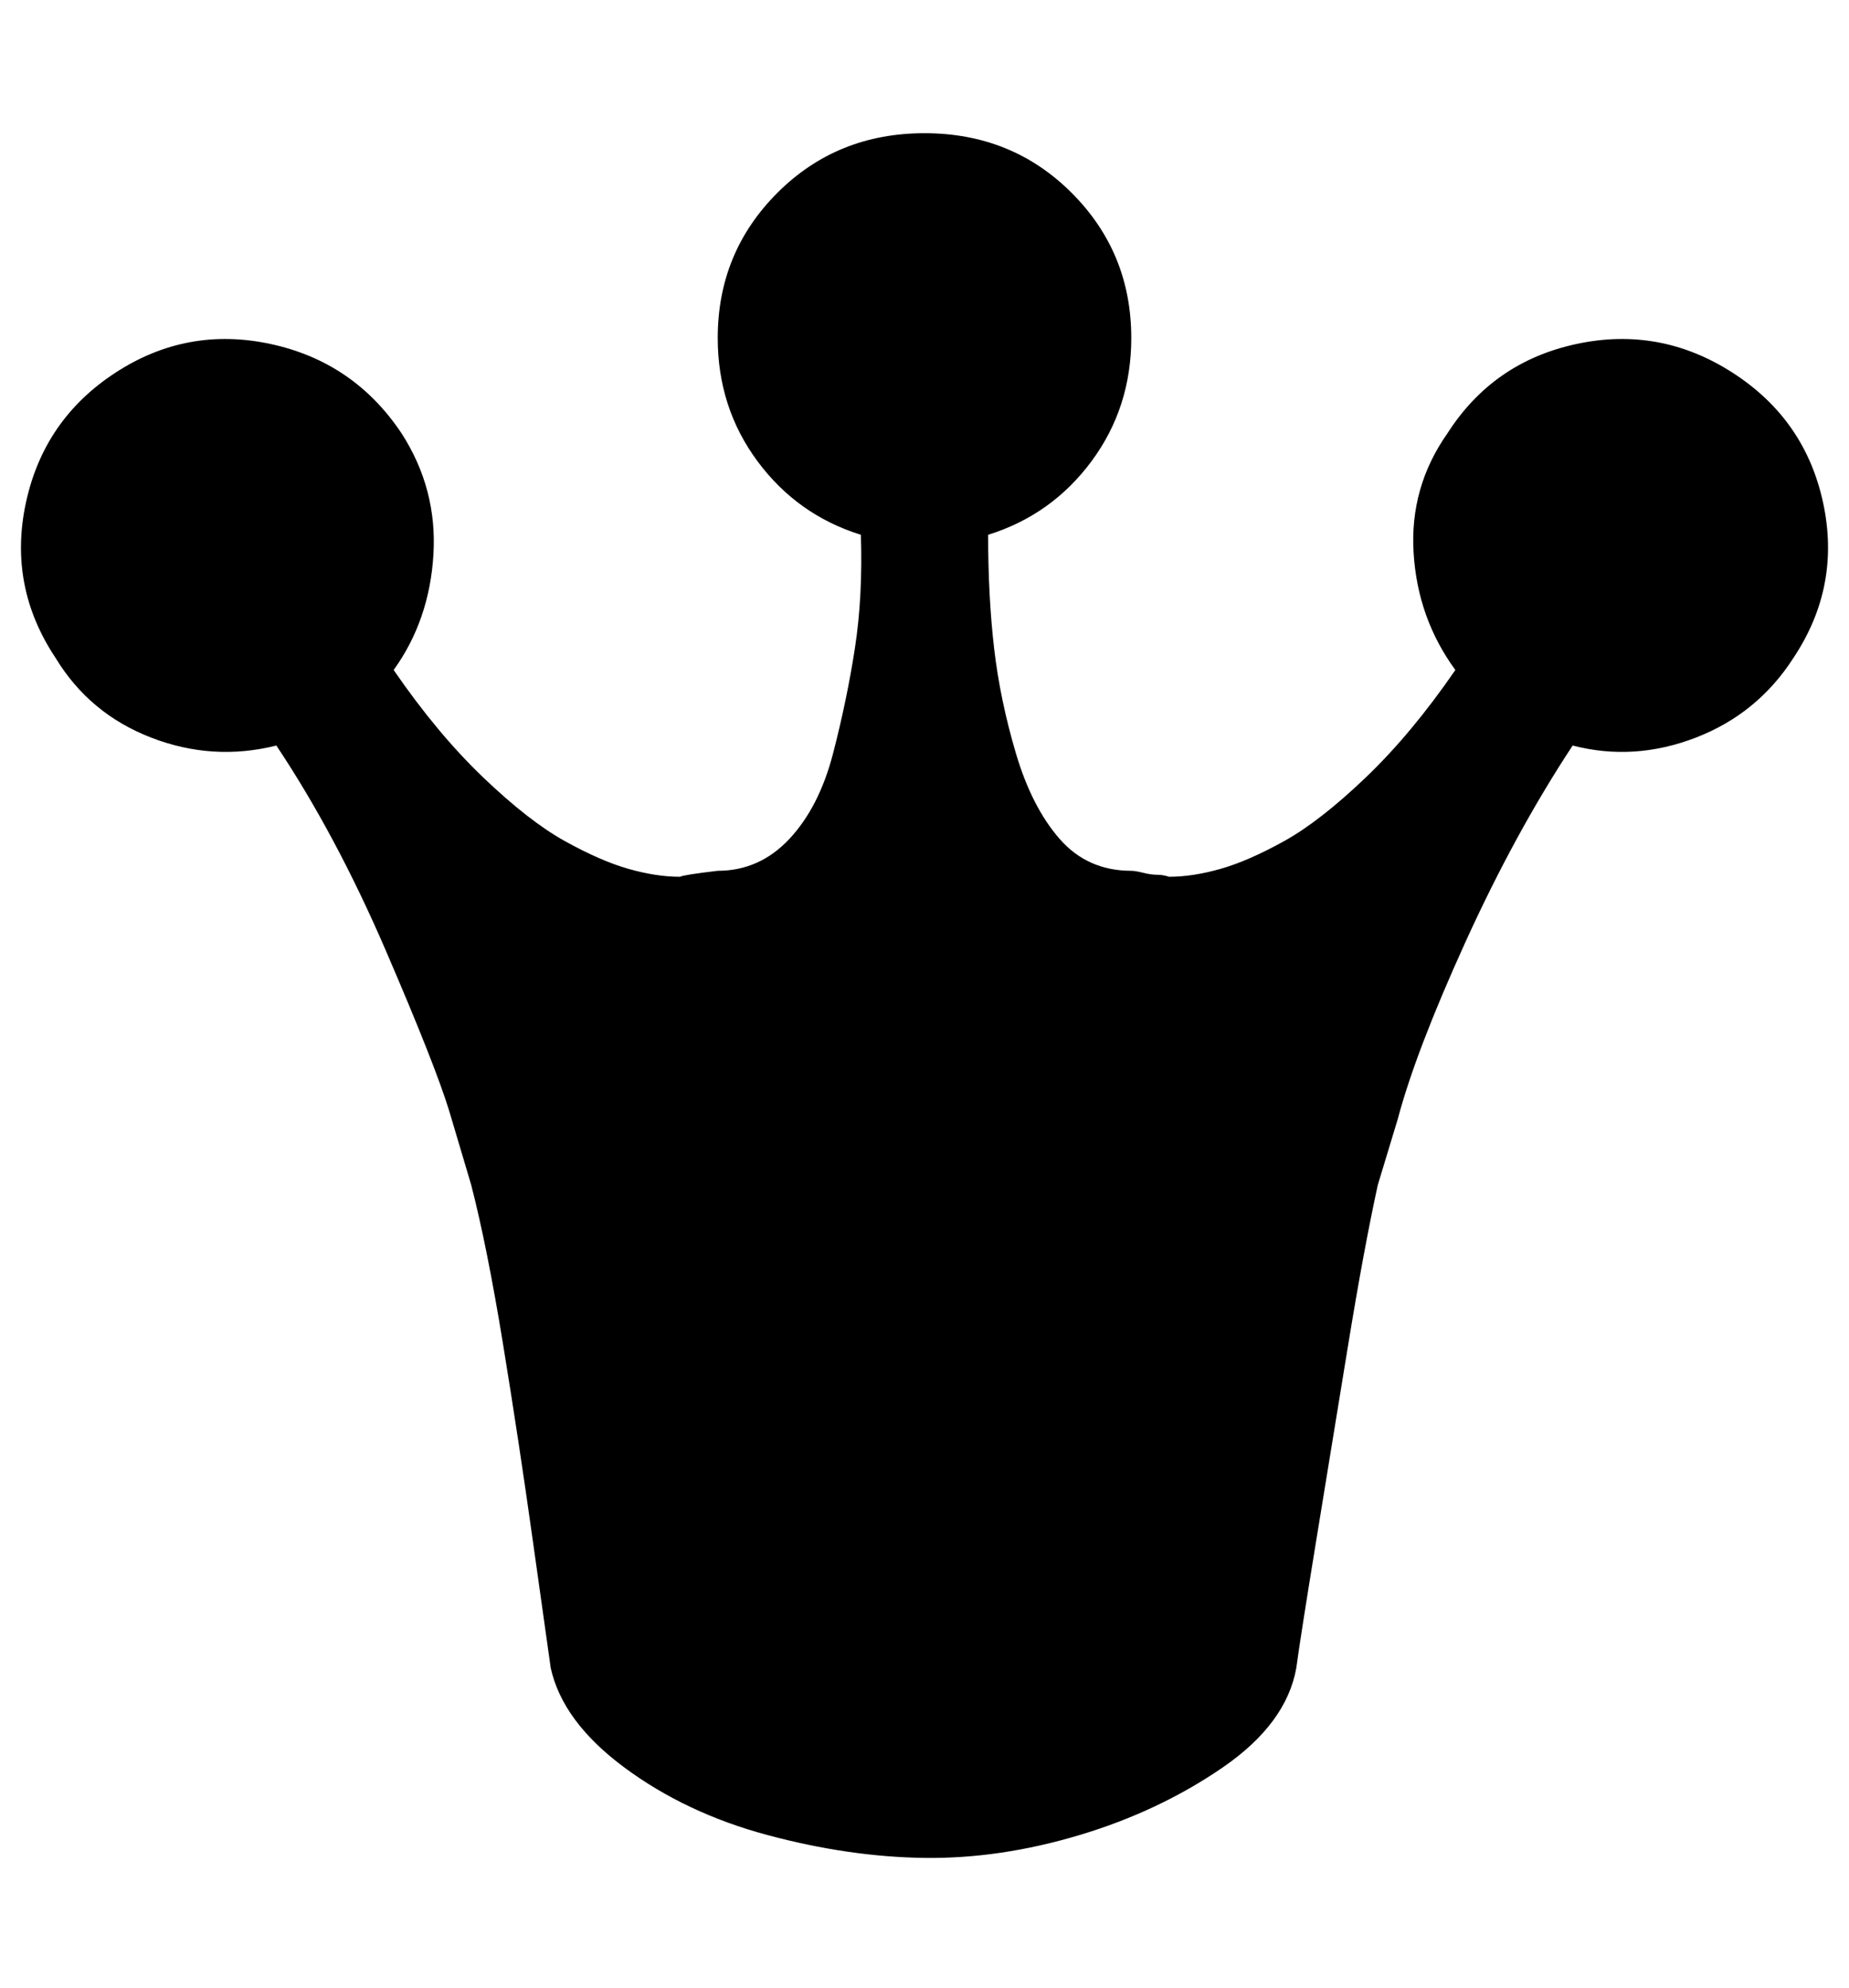 <?xml version="1.0" standalone="no"?>
<!DOCTYPE svg PUBLIC "-//W3C//DTD SVG 1.1//EN" "http://www.w3.org/Graphics/SVG/1.1/DTD/svg11.dtd" >
<svg xmlns="http://www.w3.org/2000/svg" xmlns:xlink="http://www.w3.org/1999/xlink" version="1.1" viewBox="-11 0 930 1000">
   <path fill="currentColor"
d="M2 253q9 -42 45 -65.5t78 -14.5t66 45q18 28 16 61t-20 58q22 32 45 54t41 32t32 14t26 4q2 -1 19 -3q21 0 36 -16t22 -43t11 -53t3 -57q-32 -10 -52 -37t-20 -62q0 -43 30 -73t74 -30t74 30t30 73q0 35 -20 62t-52 37q0 31 3 57t11 53t22 43t36 16q2 0 6 1t7 1t6 1
q12 0 26 -4t32 -14t41 -32t45 -54q-19 -26 -21 -59t17 -60q23 -36 65 -45t78.5 14.5t45.5 65.5t-15 78q-18 28 -49 40t-62 4q-29 44 -54 99t-34 89l-10 33q-7 32 -15 81l-16 98q-8 49 -10 64q-5 28 -37 50t-72 34t-78 11.5t-79 -11.5t-72 -34t-37 -50l-9 -64q-7 -50 -15 -99
t-16 -80l-11 -37q-7 -23 -32 -81t-55 -103q-32 8 -63 -4t-48 -40q-24 -36 -15 -78z" />
</svg>
